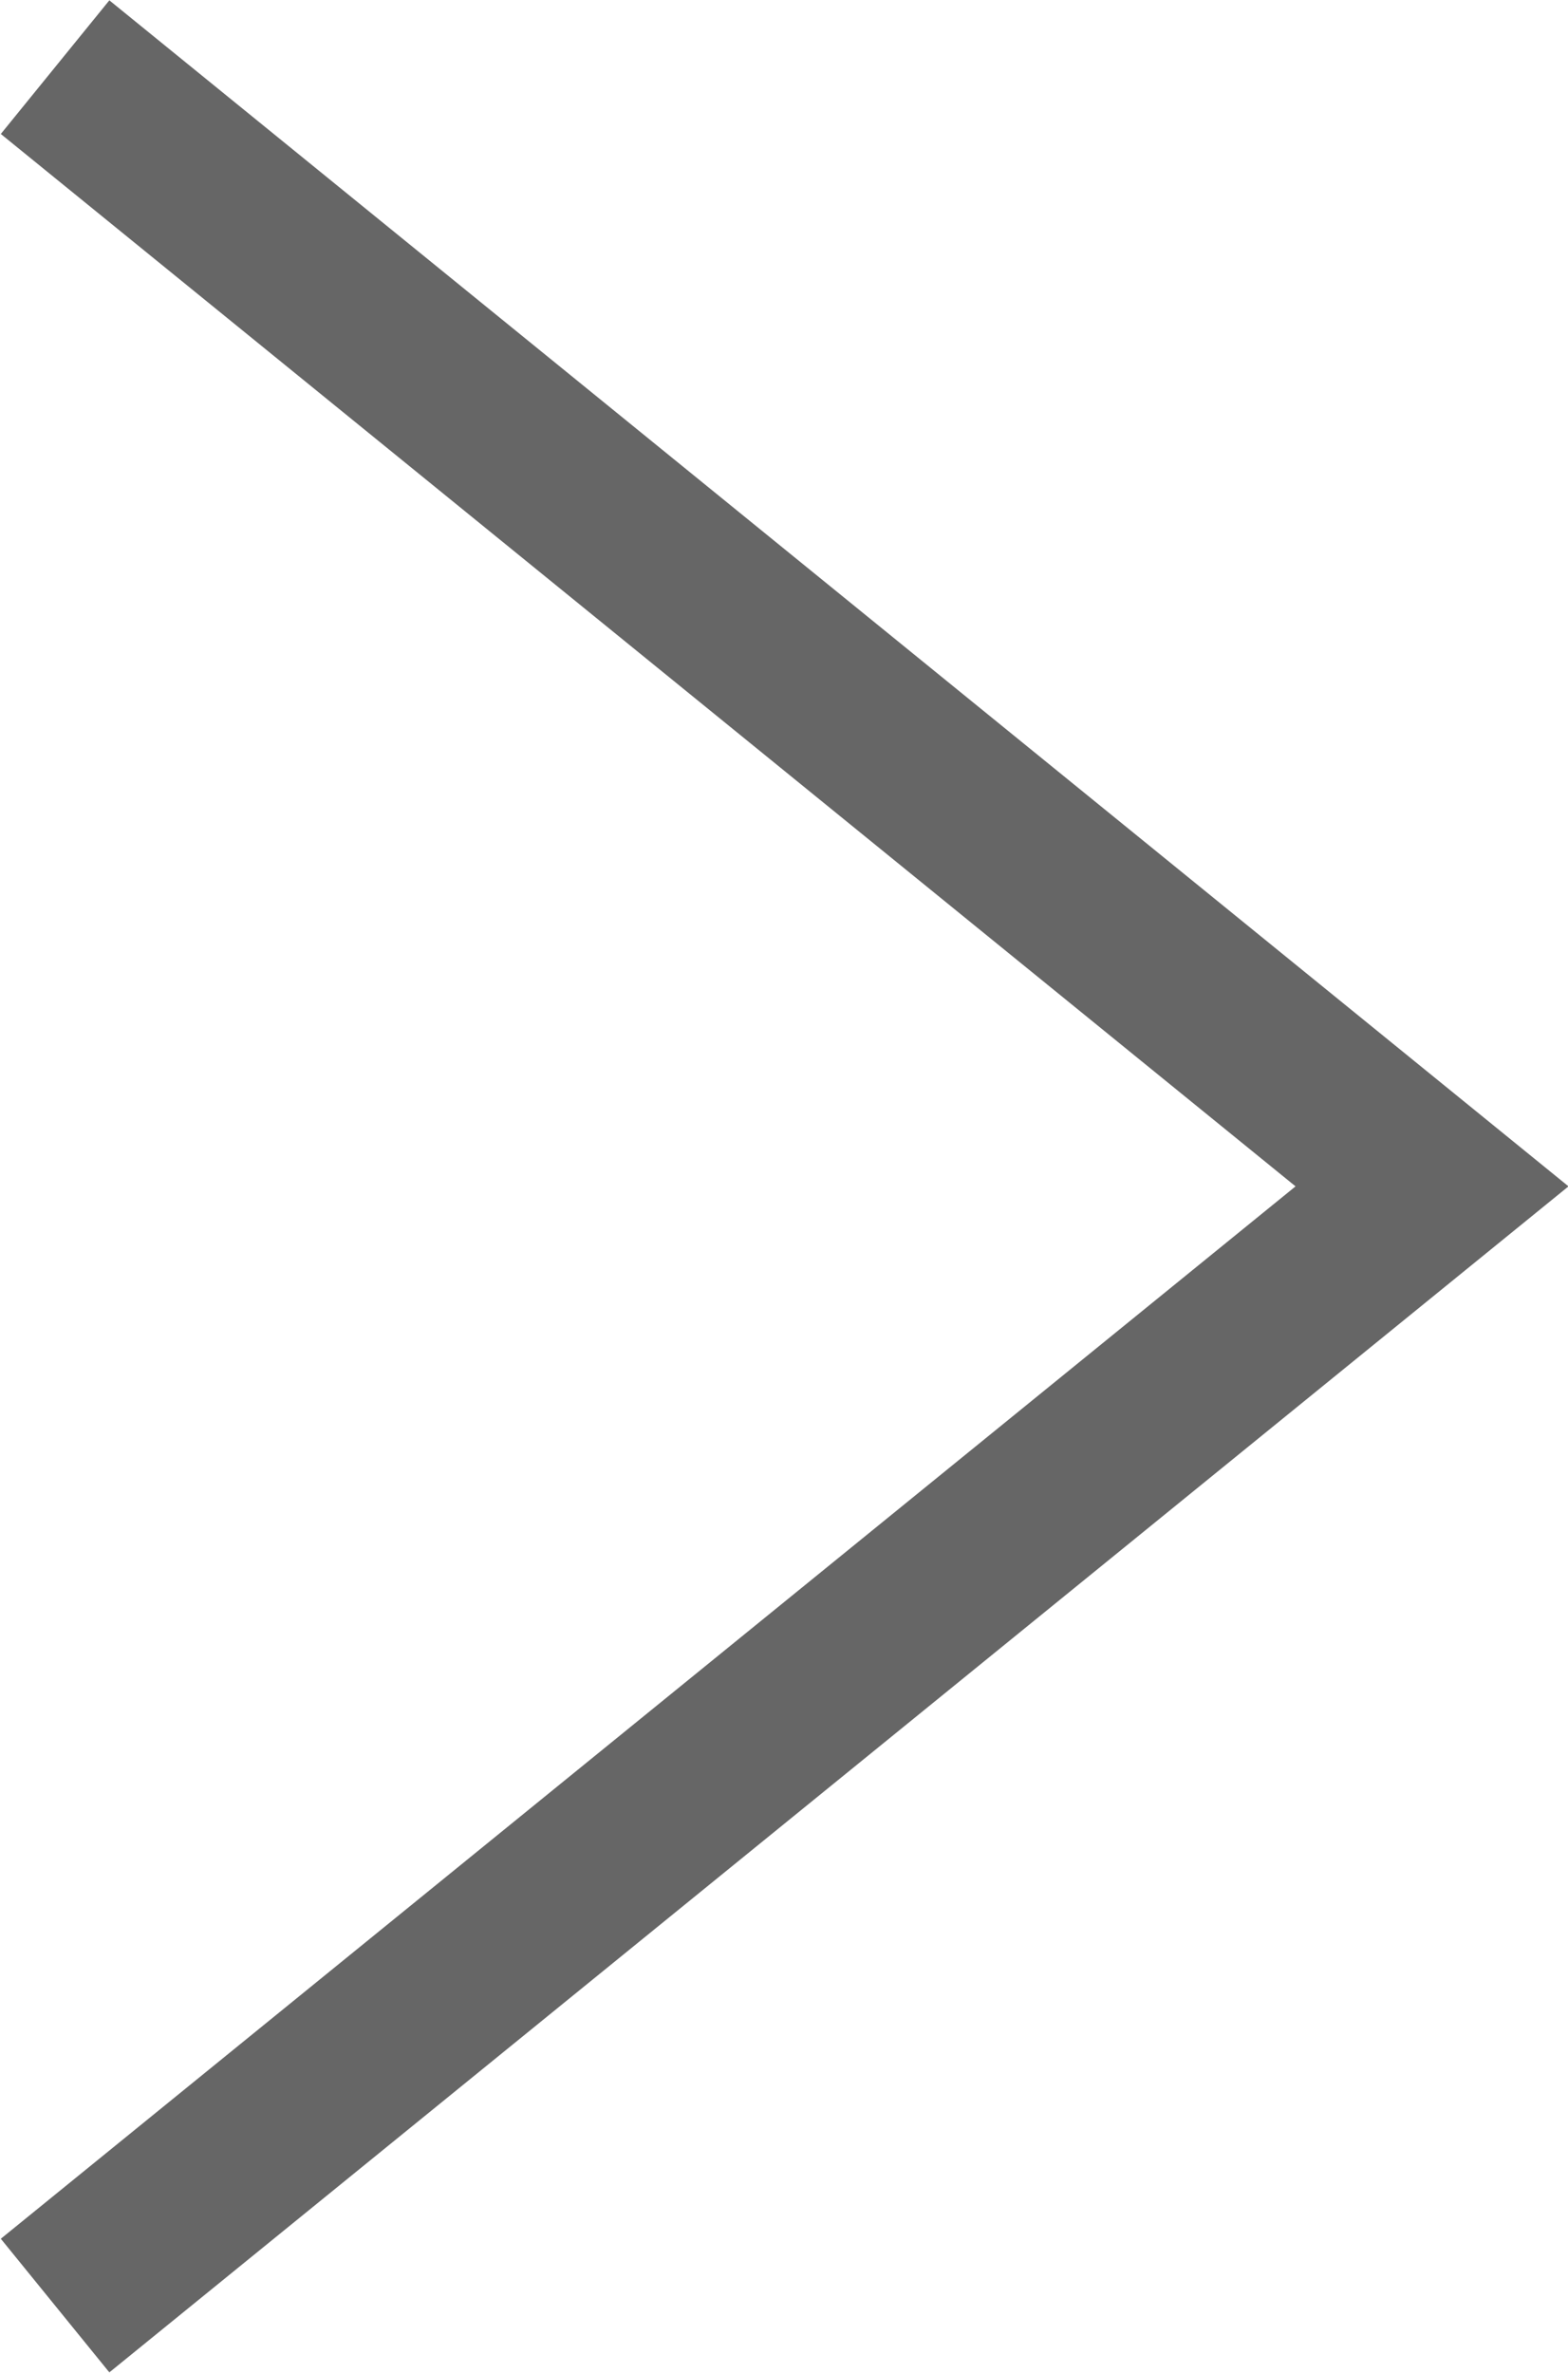 <svg xmlns="http://www.w3.org/2000/svg" viewBox="0 0 9.11 13.78"><defs><style>.cls-1{fill:none;stroke:#666;}</style></defs><title>right_slide</title><g id="Layer_2" data-name="Layer 2"><g id="Layer_1-2" data-name="Layer 1"><path class="cls-1" d="M.32,13.39l8-6.5L.32.39"/></g></g></svg>